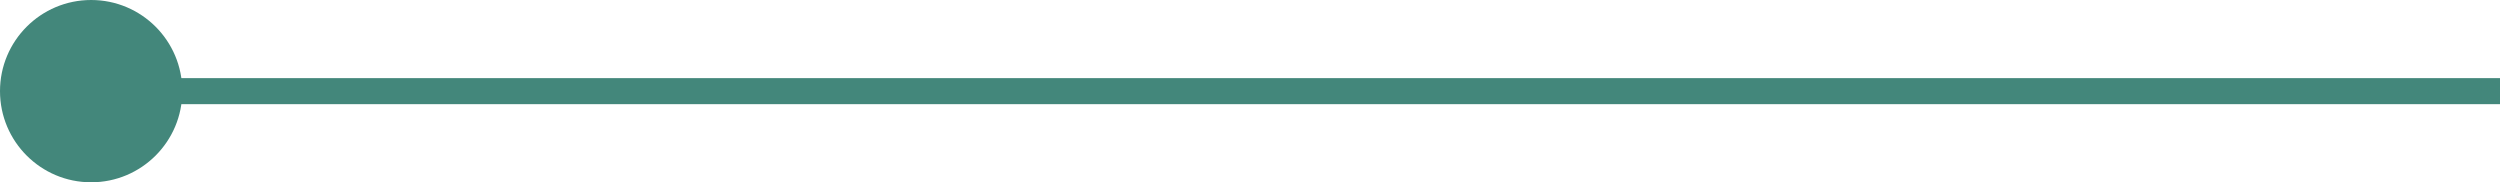 <svg xmlns="http://www.w3.org/2000/svg" width="96" height="7" viewBox="0 0 96 7">
  <g id="グループ_423" data-name="グループ 423" transform="translate(-1170 -816)">
    <line id="線_8" data-name="線 8" x2="95.5" transform="translate(1170.5 819.5)" fill="none" stroke="#43877b" stroke-width="1"/>
    <circle id="楕円形_16" data-name="楕円形 16" cx="3.5" cy="3.5" r="3.5" transform="translate(1170 816)" fill="#43877b"/>
  </g>
</svg>
